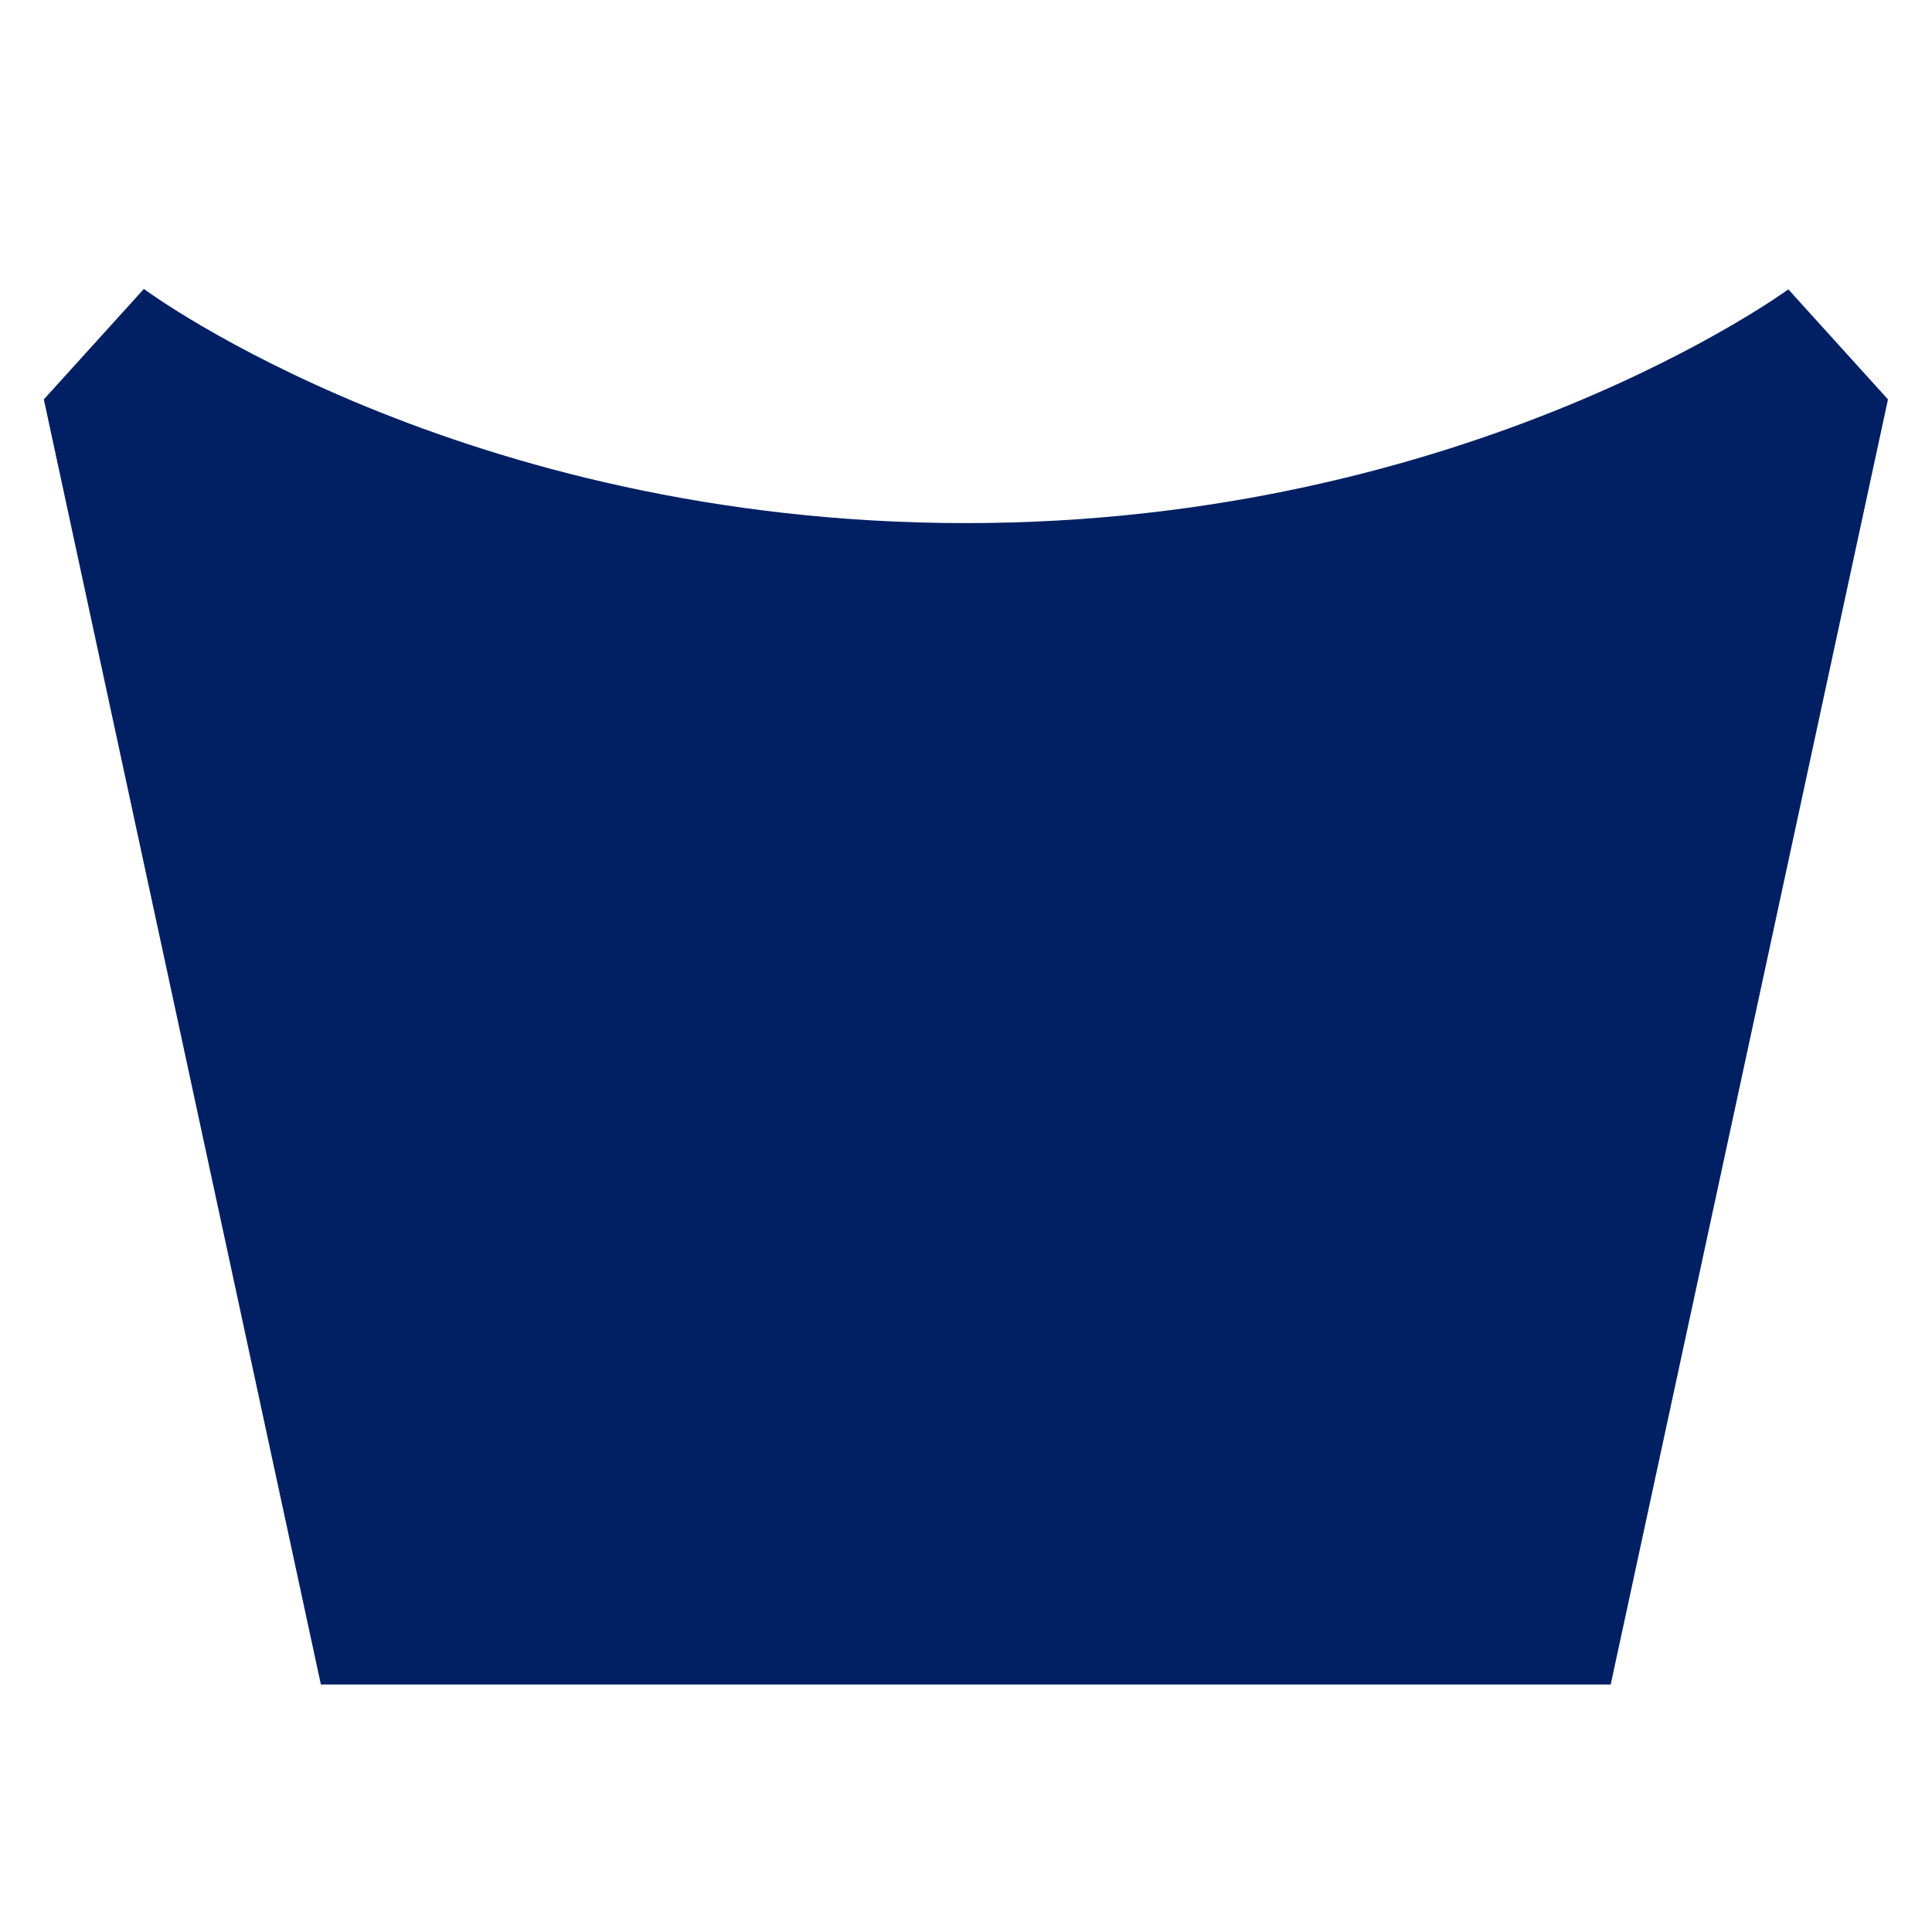 <svg id="adac3bf8-5edd-46a5-95fe-6c61f7d15931" data-name="レイヤー 1" xmlns="http://www.w3.org/2000/svg" viewBox="0 0 283.46 283.46"><defs><style>.aecda5eb-7498-437b-8761-a1a7cfdd1a73{fill:#002063;}</style></defs><path class="aecda5eb-7498-437b-8761-a1a7cfdd1a73" d="M262.38,42.45s-46.68,34.3-120.67,34.3-120.15-34-120.6-34.36L6.43,58.6,47.08,247.15l189.24,0L277,58.6Z"/></svg>